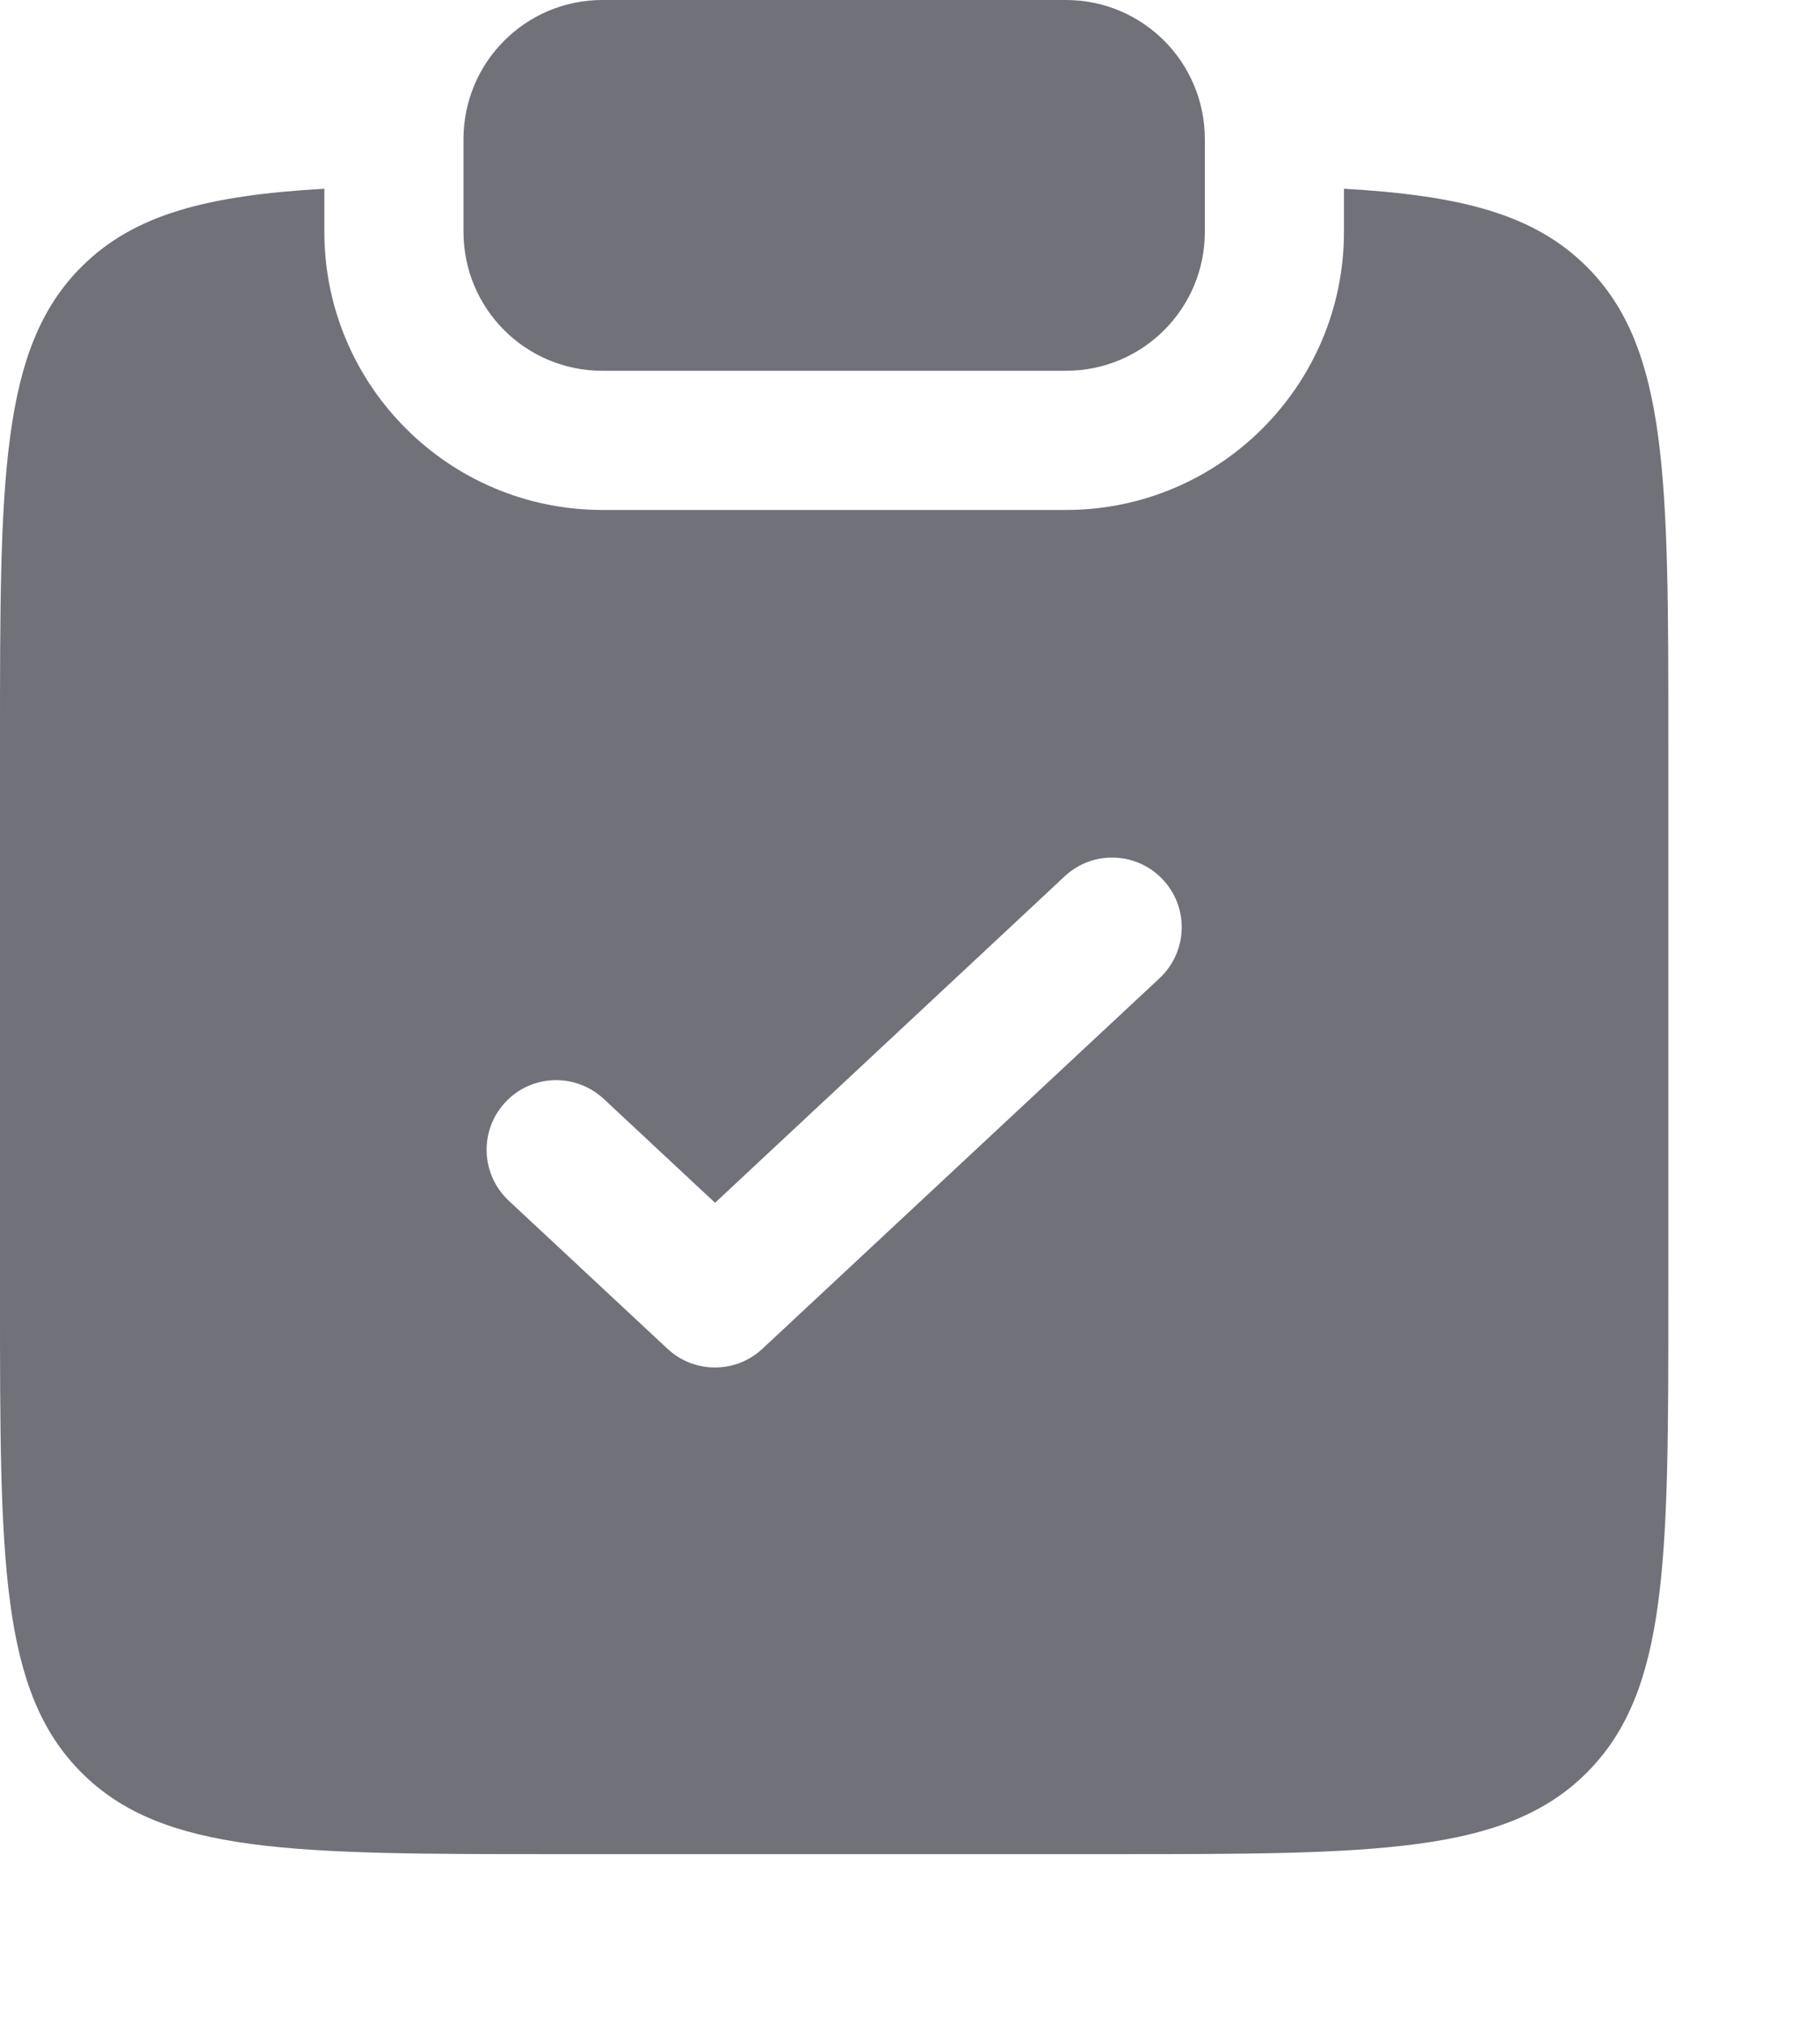 <?xml version="1.0" encoding="utf-8"?>
<svg xmlns="http://www.w3.org/2000/svg" fill="none" height="100%" overflow="visible" preserveAspectRatio="none" style="display: block;" viewBox="0 0 9 10" width="100%">
<g id="Vector">
<path d="M2.979 0C2.599 0 2.292 0.308 2.292 0.688V1.146C2.292 1.526 2.599 1.833 2.979 1.833H5.271C5.651 1.833 5.958 1.526 5.958 1.146V0.688C5.958 0.308 5.651 0 5.271 0H2.979Z" fill="#71717A"/>
<path clip-rule="evenodd" d="M1.604 0.933C1.028 0.966 0.664 1.058 0.403 1.319C0 1.721 0 2.37 0 3.666V6.416C0 7.712 0 8.36 0.403 8.763C0.805 9.166 1.454 9.166 2.75 9.166H5.5C6.796 9.166 7.445 9.166 7.847 8.763C8.25 8.36 8.25 7.712 8.25 6.416V3.666C8.25 2.37 8.25 1.721 7.847 1.319C7.586 1.058 7.222 0.966 6.646 0.933V1.146C6.646 1.905 6.03 2.521 5.271 2.521H2.979C2.22 2.521 1.604 1.905 1.604 1.146V0.933ZM5.735 4.835C5.873 4.705 5.881 4.488 5.751 4.349C5.622 4.21 5.404 4.202 5.265 4.332L3.536 5.946L2.985 5.432C2.846 5.303 2.628 5.31 2.499 5.449C2.369 5.588 2.377 5.805 2.515 5.935L3.301 6.668C3.433 6.791 3.638 6.791 3.77 6.668L5.735 4.835Z" fill="#71717A" fill-rule="evenodd"/>
</g>
</svg>